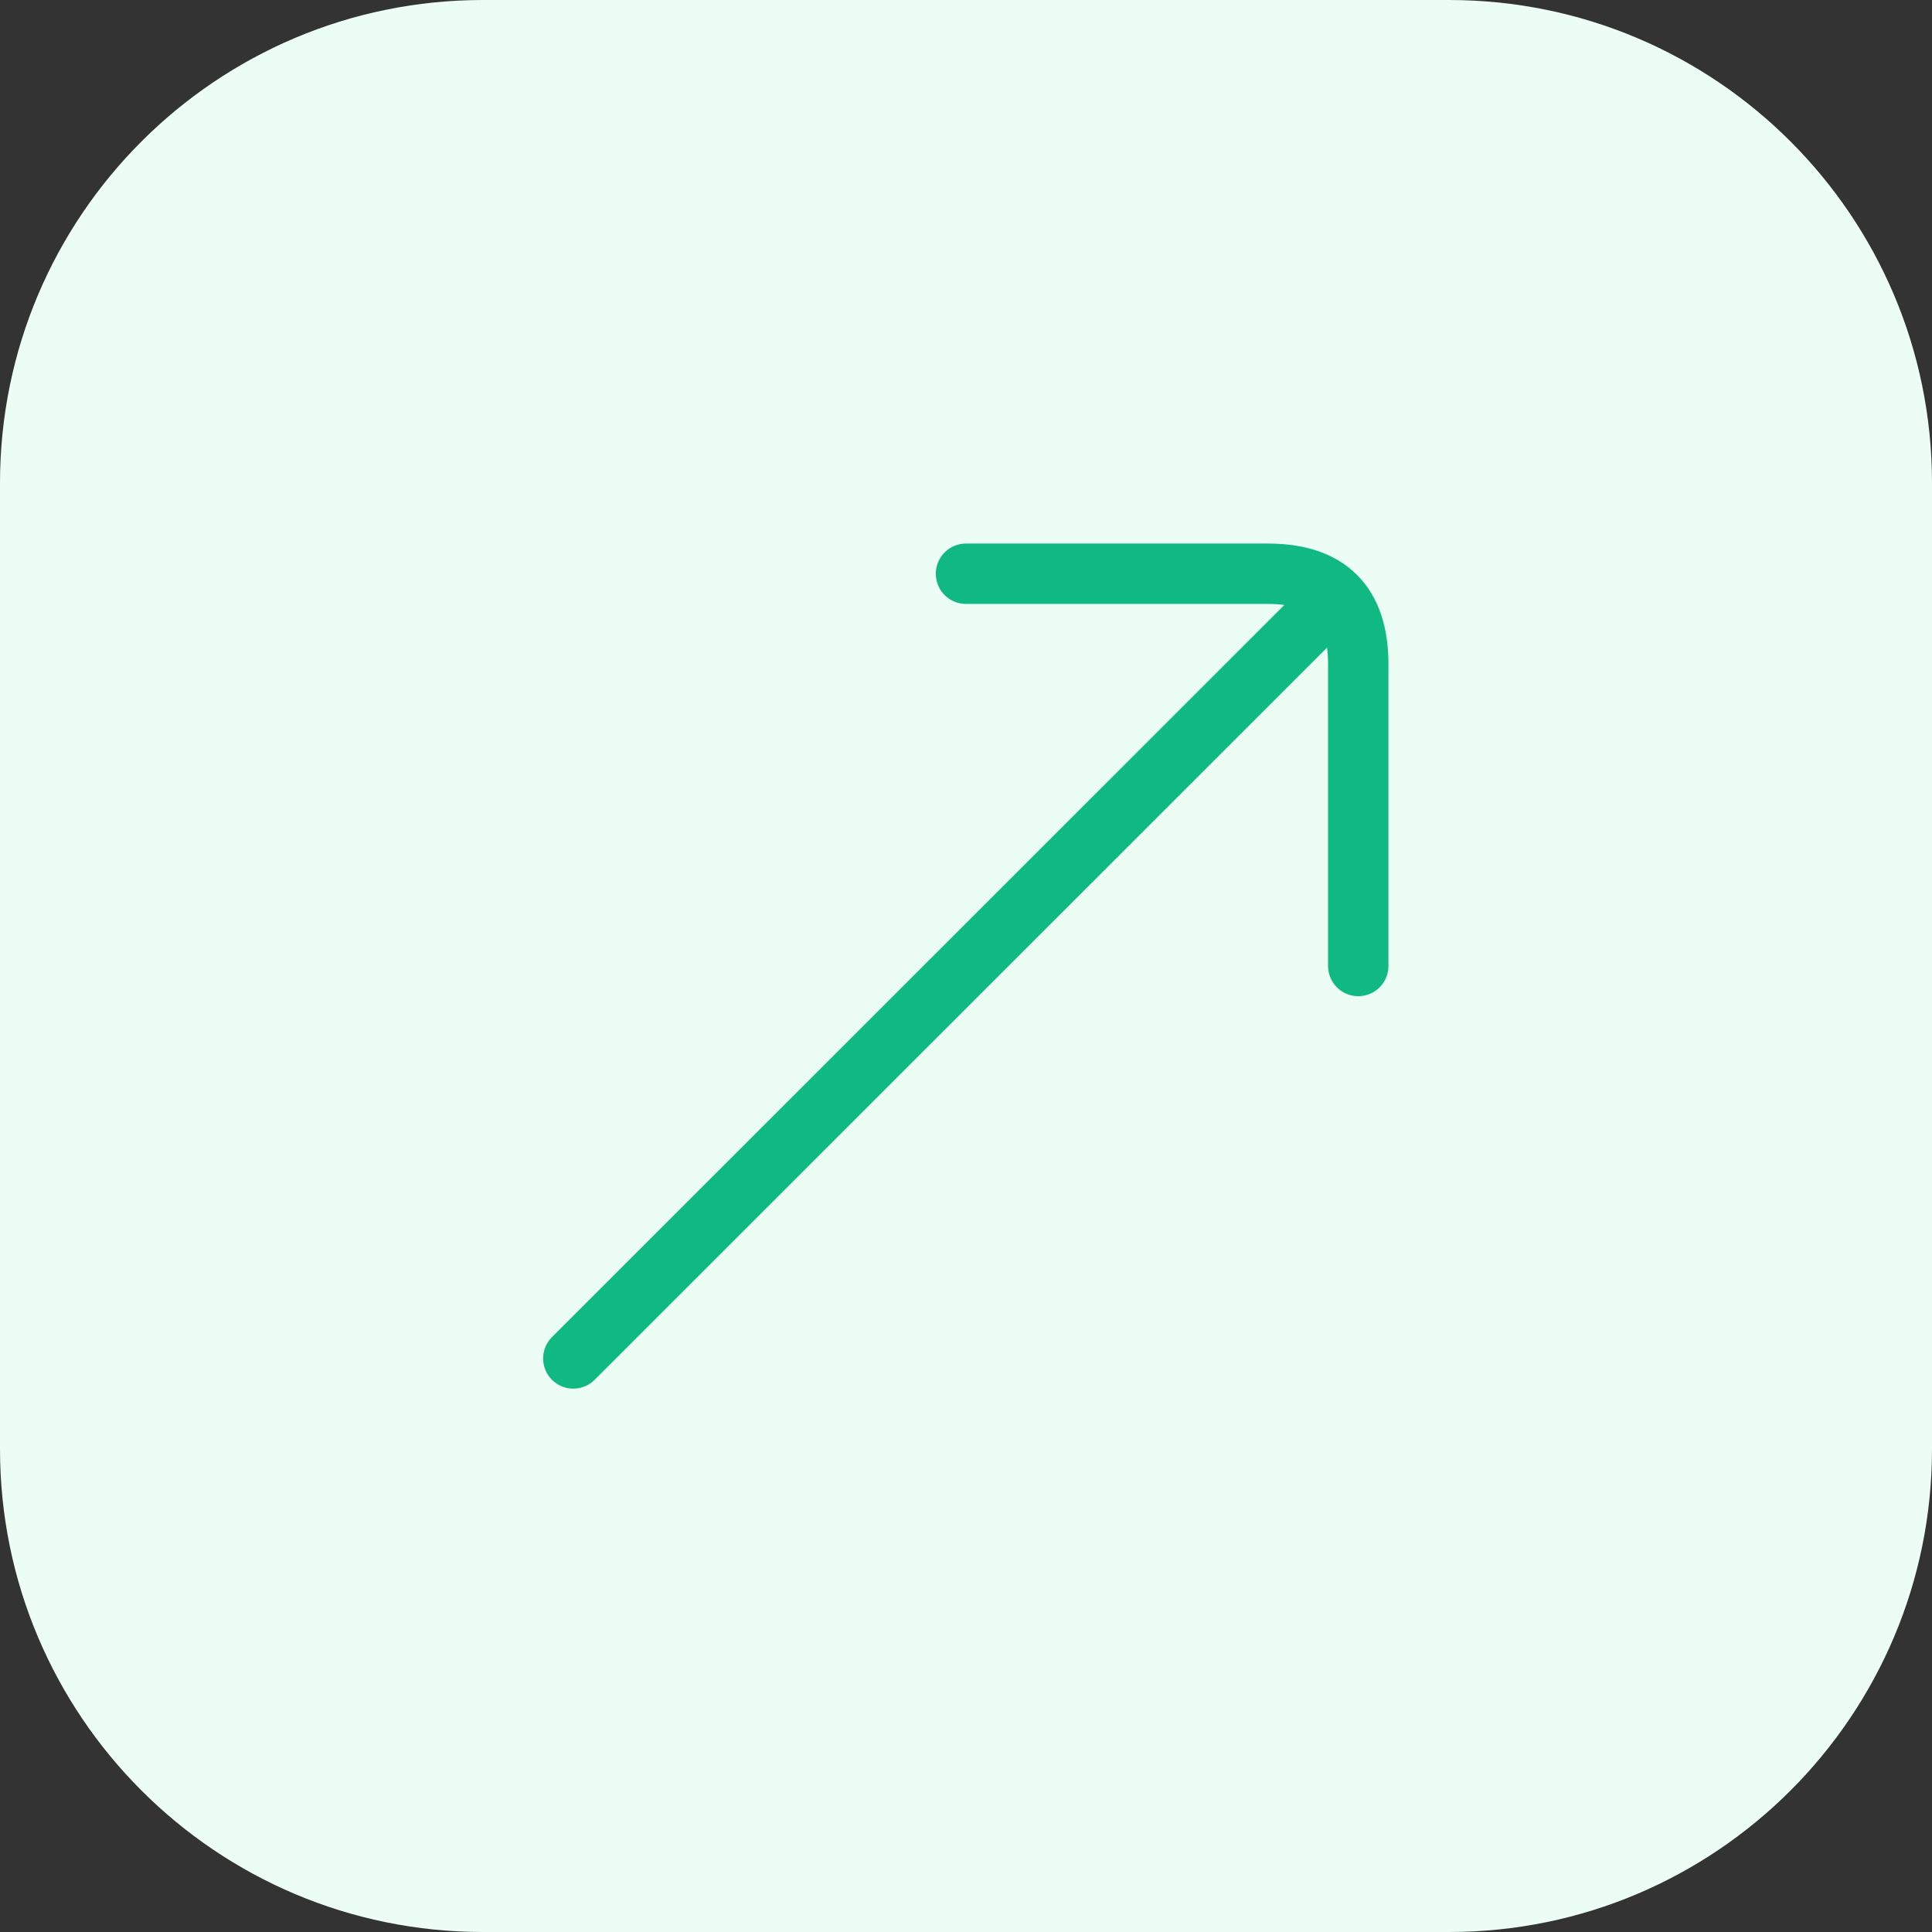 <svg width="32" height="32" viewBox="0 0 32 32" fill="none" xmlns="http://www.w3.org/2000/svg">
<rect x="0" y="0" width="32" height="32" fill="#333333" stroke="none"/>
<path d="M0 8C0 3.582 3.582 0 8 0H24C28.418 0 32 3.582 32 8V24C32 28.418 28.418 32 24 32H8C3.582 32 0 28.418 0 24V8Z" fill="#ECFDF5"/>
<path d="M16 9.503H21C22 9.503 22.497 10 22.497 11V16M22 10L9.496 22.5" stroke="#10B981" stroke-linecap="round" stroke-linejoin="round"/>
</svg>
